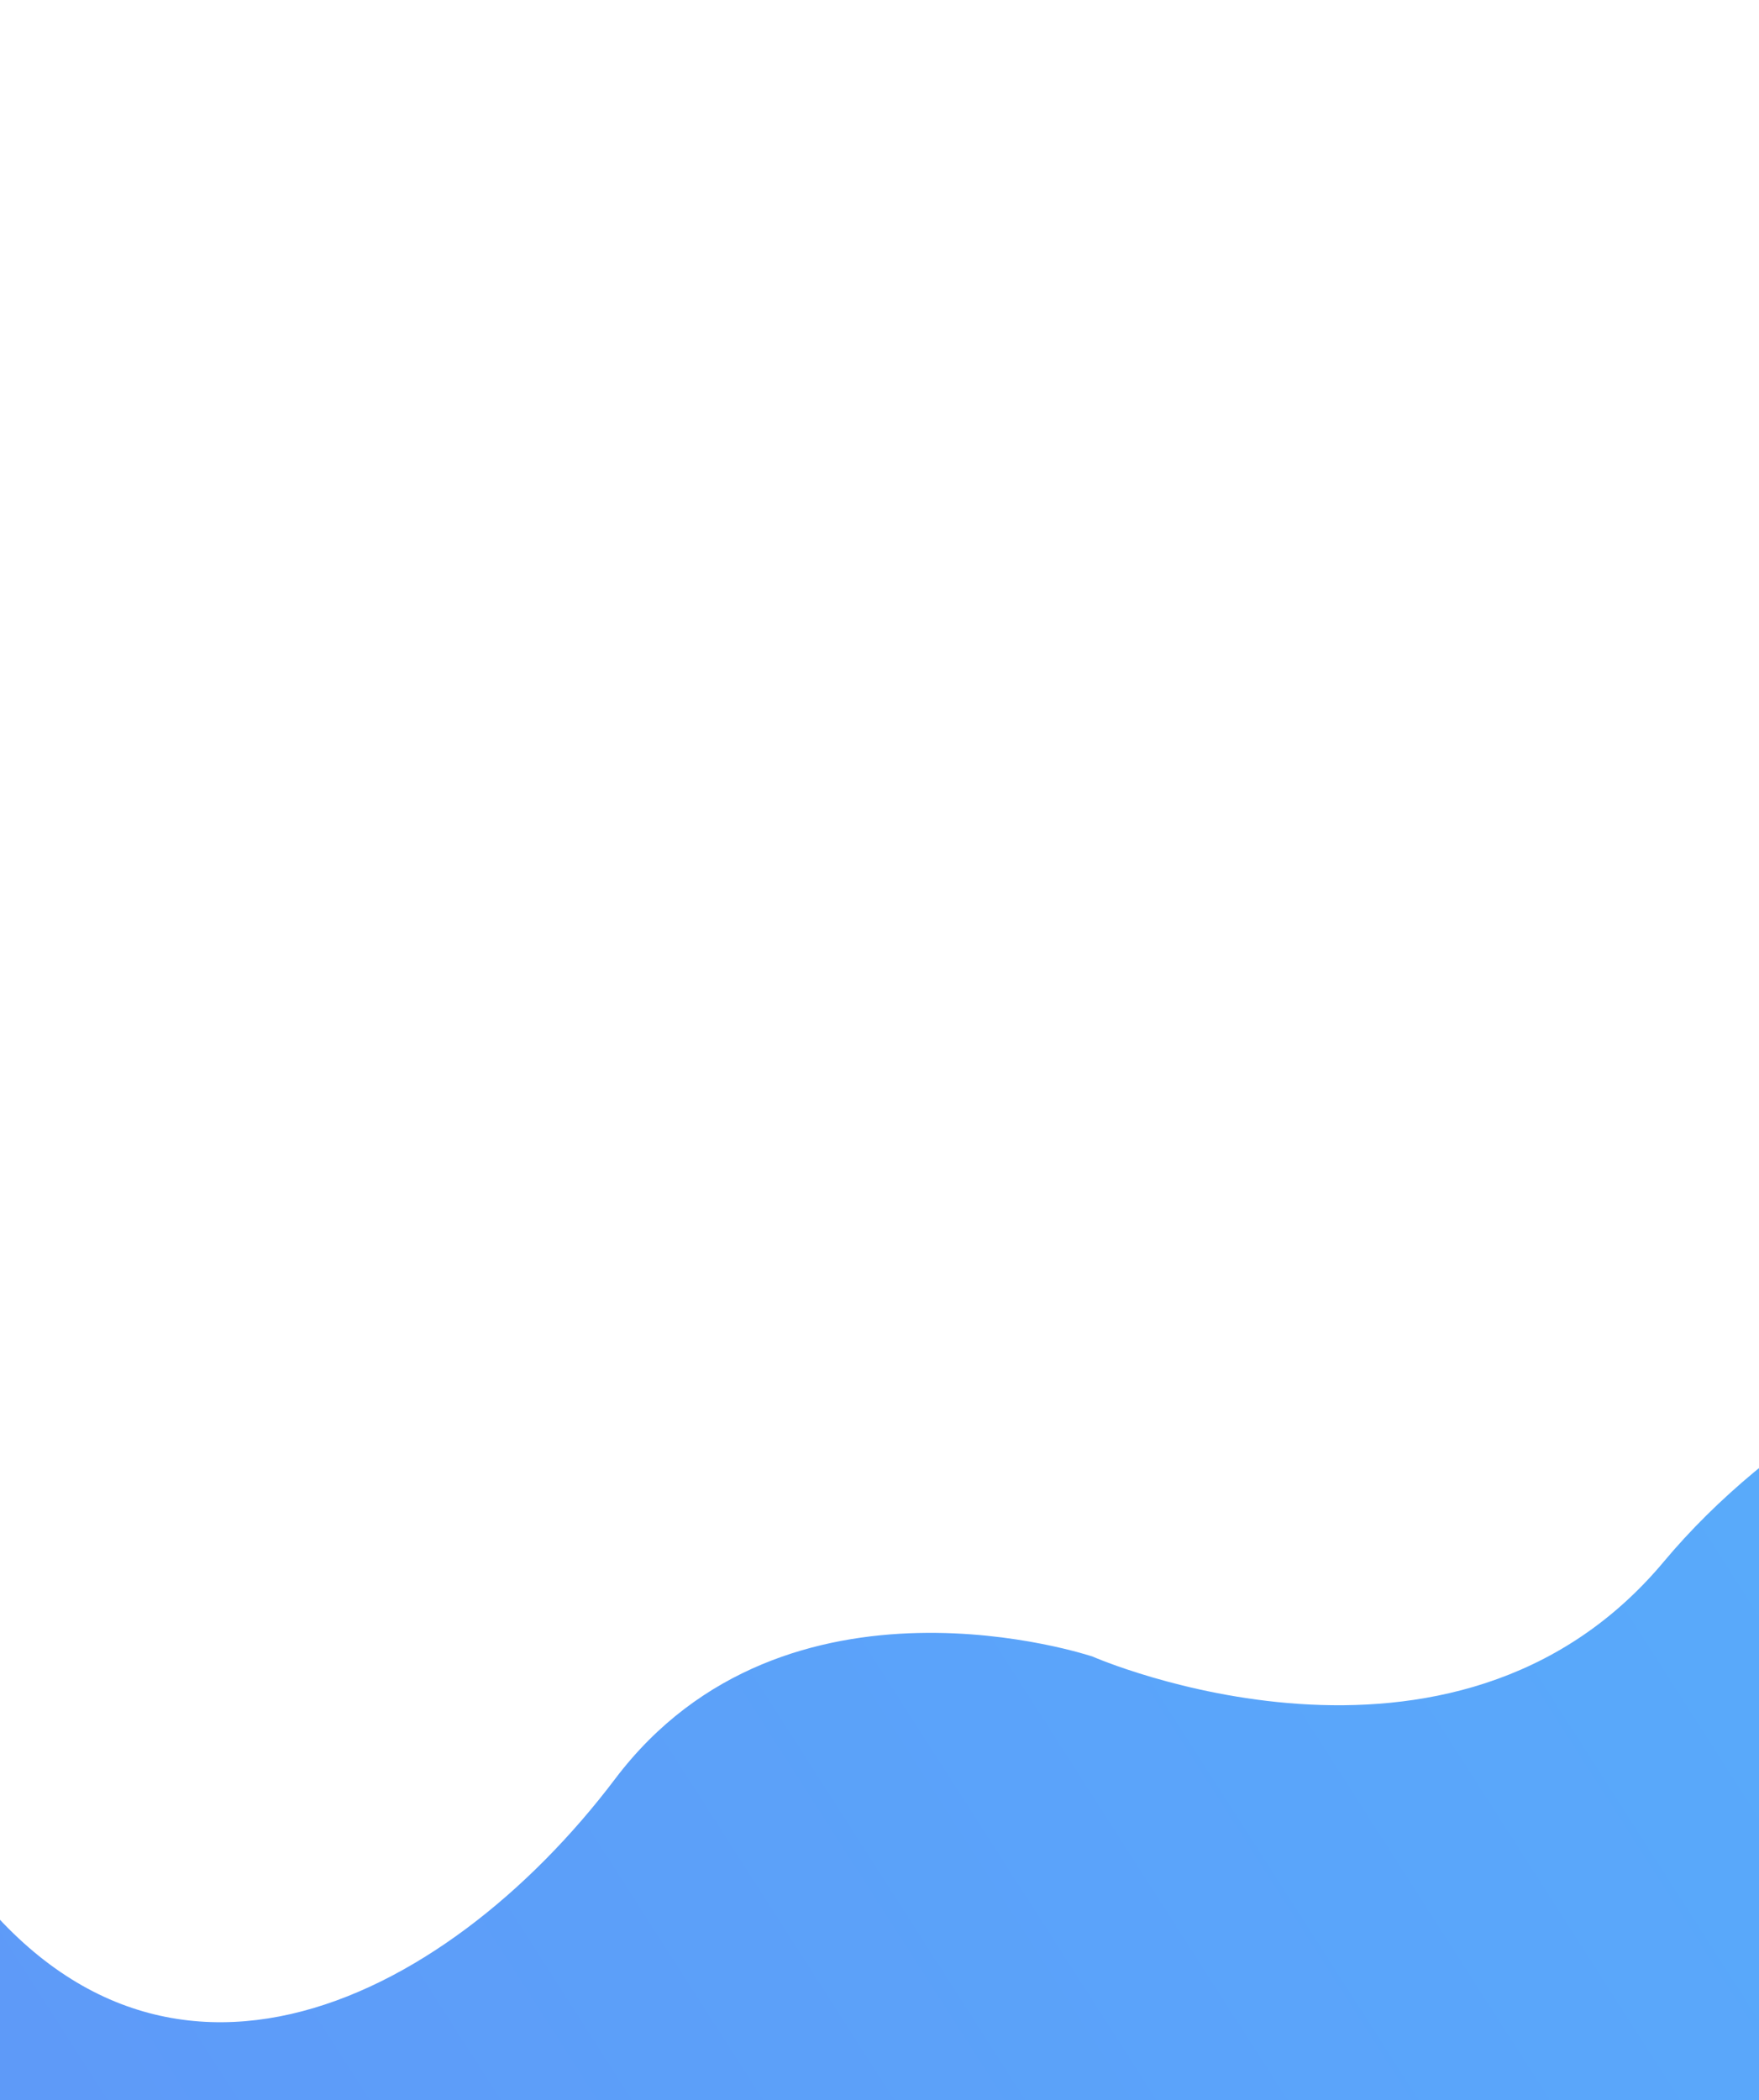 <svg width="878" height="1048" viewBox="0 0 878 1048" fill="none" xmlns="http://www.w3.org/2000/svg">
<path fill-rule="evenodd" clip-rule="evenodd" d="M1341.63 670.094C1170.57 575.27 935.907 653.204 830.486 779.324C725.065 905.444 545.431 826.719 545.431 826.719C545.431 826.719 392.278 774.934 307.051 887.722C221.825 1000.51 72.228 1076.39 -27.782 922.239C-127.793 768.086 -385.236 865.726 -428.781 1029.82C-472.327 1193.92 -223.999 1928.99 -223.999 1928.99L1216 1928.99C1216 1928.99 1512.7 764.917 1341.63 670.094Z" fill="url(#paint0_linear)"/>
<defs>
<linearGradient id="paint0_linear" x1="-557.226" y1="5858.39" x2="4510.2" y2="2609.59" gradientUnits="userSpaceOnUse">
<stop stop-color="#7062F1"/>
<stop offset="0.082" stop-color="#6D6BF2"/>
<stop offset="0.622" stop-color="#5AA6FA"/>
<stop offset="0.803" stop-color="#53BAFC"/>
<stop offset="1" stop-color="#4CD0FF"/>
</linearGradient>
</defs>
</svg>
